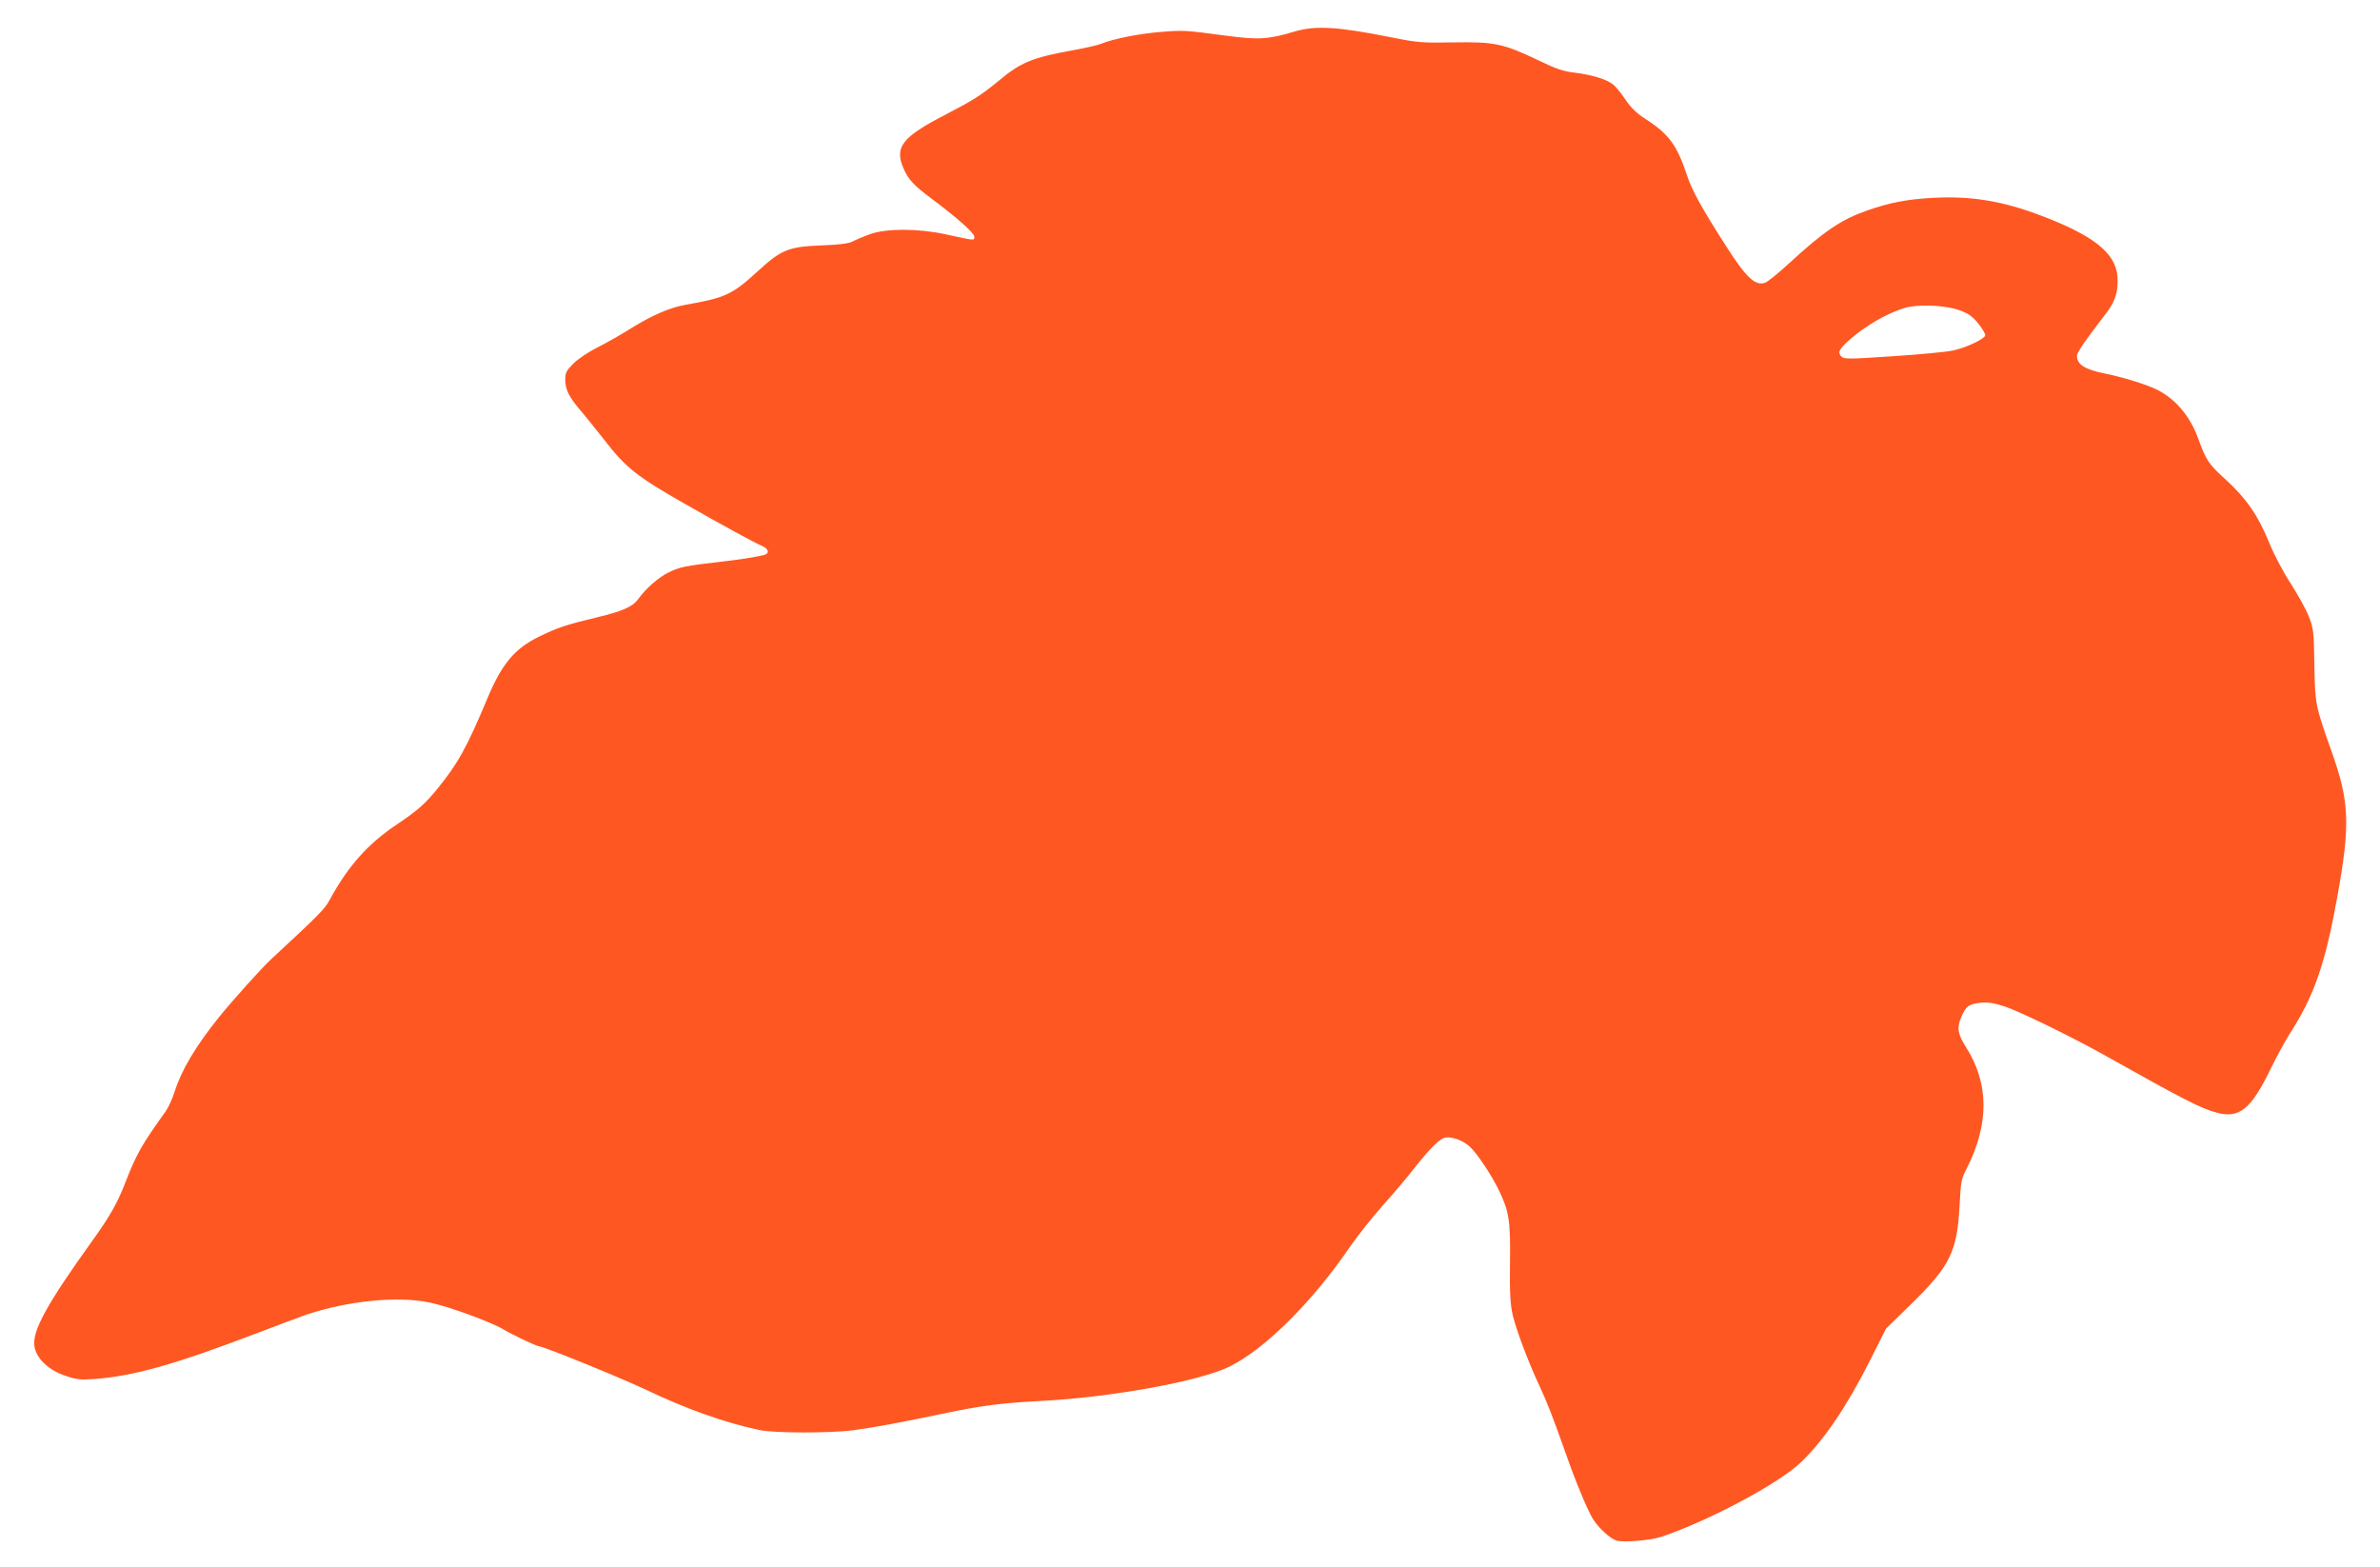 <?xml version="1.0" standalone="no"?>
<!DOCTYPE svg PUBLIC "-//W3C//DTD SVG 20010904//EN"
 "http://www.w3.org/TR/2001/REC-SVG-20010904/DTD/svg10.dtd">
<svg version="1.0" xmlns="http://www.w3.org/2000/svg"
 width="1280pt" height="843pt" viewBox="0 0 1280 843"
 preserveAspectRatio="xMidYMid meet">
<g transform="translate(0,843) scale(0.1,-0.1)"
fill="#ff5722" stroke="none">
<path d="M6961 8260 c-140 -42 -192 -45 -366 -22 -225 30 -227 30 -355 20
-113 -9 -253 -37 -317 -63 -18 -8 -86 -23 -151 -35 -218 -39 -282 -65 -399
-163 -96 -79 -137 -105 -285 -182 -239 -123 -280 -177 -227 -295 25 -56 55
-88 146 -156 138 -103 233 -187 233 -207 0 -22 6 -22 -155 13 -146 32 -317 32
-405 1 -36 -13 -78 -31 -95 -40 -22 -11 -70 -17 -170 -21 -175 -7 -212 -22
-340 -139 -136 -125 -175 -143 -387 -180 -85 -15 -180 -56 -293 -126 -55 -35
-137 -81 -183 -104 -47 -24 -103 -61 -128 -86 -38 -38 -44 -50 -44 -86 0 -54
19 -93 85 -170 30 -35 86 -106 126 -156 113 -147 175 -196 424 -338 203 -116
385 -215 421 -230 39 -16 45 -42 12 -50 -43 -11 -133 -25 -223 -35 -200 -23
-229 -29 -290 -59 -56 -28 -123 -87 -165 -146 -28 -38 -85 -63 -215 -94 -170
-41 -213 -55 -314 -104 -132 -64 -201 -146 -278 -329 -114 -272 -160 -354
-272 -492 -68 -83 -108 -117 -224 -195 -150 -101 -257 -222 -353 -399 -27 -51
-55 -79 -316 -321 -50 -46 -206 -220 -280 -311 -126 -157 -202 -285 -238 -399
-12 -38 -34 -87 -49 -108 -128 -178 -158 -231 -217 -383 -41 -108 -85 -185
-179 -315 -243 -339 -322 -482 -310 -565 10 -66 77 -130 169 -160 60 -20 81
-22 159 -16 209 16 431 79 866 245 117 45 239 90 270 101 222 74 489 101 661
65 101 -20 339 -108 400 -146 37 -23 175 -89 187 -89 24 0 432 -166 568 -230
226 -108 431 -181 620 -221 79 -17 382 -17 505 -1 117 16 250 41 490 91 190
40 308 56 510 66 391 20 865 107 1024 186 192 96 446 349 651 650 39 56 116
153 171 215 56 62 132 152 170 201 83 105 138 161 168 165 37 6 98 -17 133
-51 40 -39 115 -151 154 -232 55 -113 63 -164 60 -389 -2 -163 1 -220 14 -280
19 -81 82 -250 147 -389 40 -87 66 -152 140 -361 51 -146 112 -293 143 -346
30 -50 96 -111 131 -120 40 -10 183 2 239 21 256 86 631 286 750 400 125 120
245 297 370 544 l88 175 138 135 c208 204 244 279 258 527 6 128 9 144 38 199
122 241 121 458 -4 654 -44 69 -50 104 -25 161 25 59 40 70 104 77 41 4 71 -1
133 -21 79 -27 355 -161 530 -259 442 -248 523 -289 611 -312 118 -31 182 22
285 235 34 69 81 156 105 193 130 201 190 375 255 737 70 388 65 510 -33 783
-86 243 -87 248 -91 461 -3 181 -4 195 -30 261 -15 38 -59 117 -96 175 -39 59
-90 155 -116 219 -61 150 -123 239 -235 342 -93 84 -105 103 -149 224 -43 117
-121 209 -218 258 -54 28 -187 69 -278 87 -114 23 -155 49 -155 98 0 10 28 56
63 102 34 46 79 106 100 133 45 61 60 113 55 189 -9 128 -131 224 -423 333
-200 75 -370 102 -568 91 -138 -7 -236 -26 -355 -68 -140 -49 -230 -110 -419
-283 -57 -53 -115 -100 -129 -105 -52 -20 -102 25 -210 195 -132 206 -184 300
-210 379 -55 167 -99 226 -230 310 -43 28 -74 58 -104 103 -23 35 -54 72 -69
82 -37 27 -113 49 -201 60 -61 7 -100 20 -193 65 -190 91 -238 102 -458 98
-172 -3 -197 -1 -335 27 -292 58 -408 65 -523 31z m3582 -1500 c45 -17 67 -33
98 -72 22 -28 38 -56 36 -62 -6 -20 -103 -66 -173 -81 -38 -8 -185 -22 -327
-31 -237 -16 -260 -16 -274 -1 -24 24 -9 47 77 117 90 72 214 136 290 150 82
14 207 5 273 -20z"/>
</g>
</svg>
